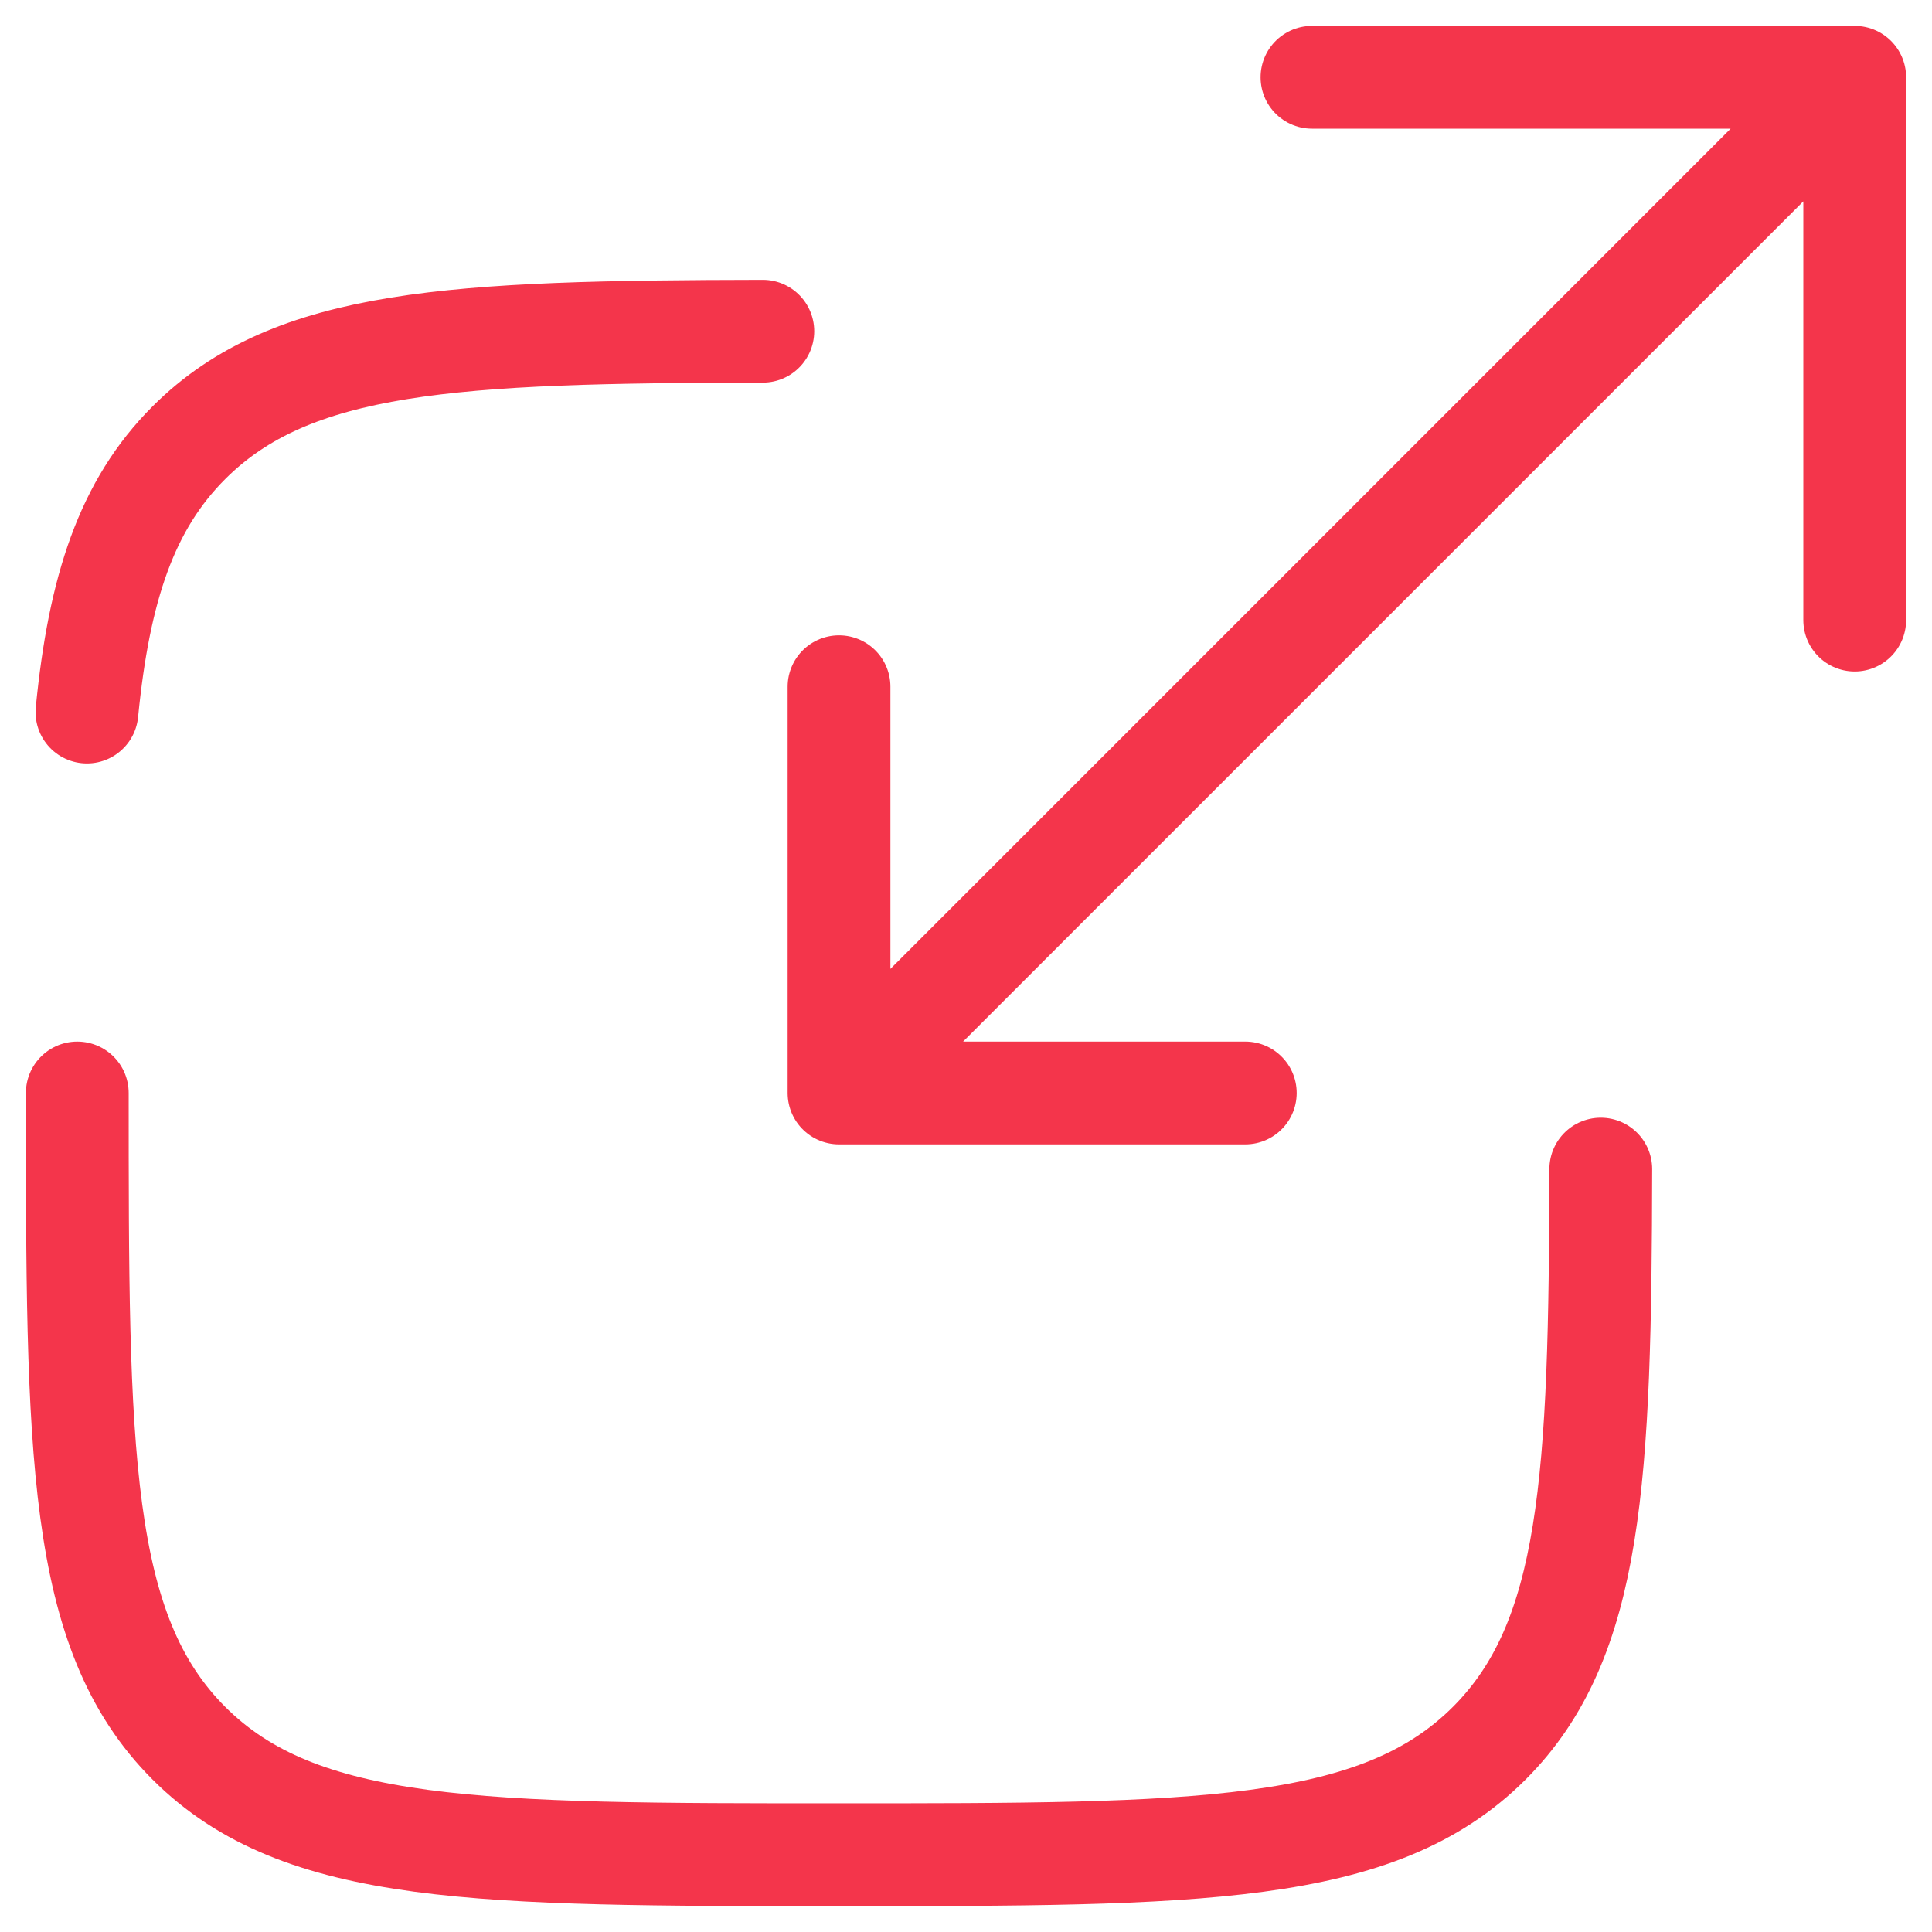 <?xml version="1.0" encoding="UTF-8"?> <svg xmlns="http://www.w3.org/2000/svg" width="25" height="25" viewBox="0 0 25 25" fill="none"><path d="M1 14.143C1 18.79 1 21.113 2.444 22.557C3.887 24 6.21 24 10.857 24C15.504 24 17.827 24 19.271 22.557C20.609 21.219 20.706 19.126 20.714 15.128M9.871 4.286C5.874 4.293 3.782 4.391 2.444 5.729C1.639 6.533 1.283 7.612 1.125 9.214" stroke="#F4354B" stroke-width="1.33" stroke-linecap="round"></path><path d="M12.171 12.829L24 1M24 1H16.977M24 1V8.024M22.686 2.314L10.857 14.143M10.857 14.143H16.114M10.857 14.143V8.886" stroke="#F4354B" stroke-width="1.33" stroke-linecap="round" stroke-linejoin="round"></path></svg> 